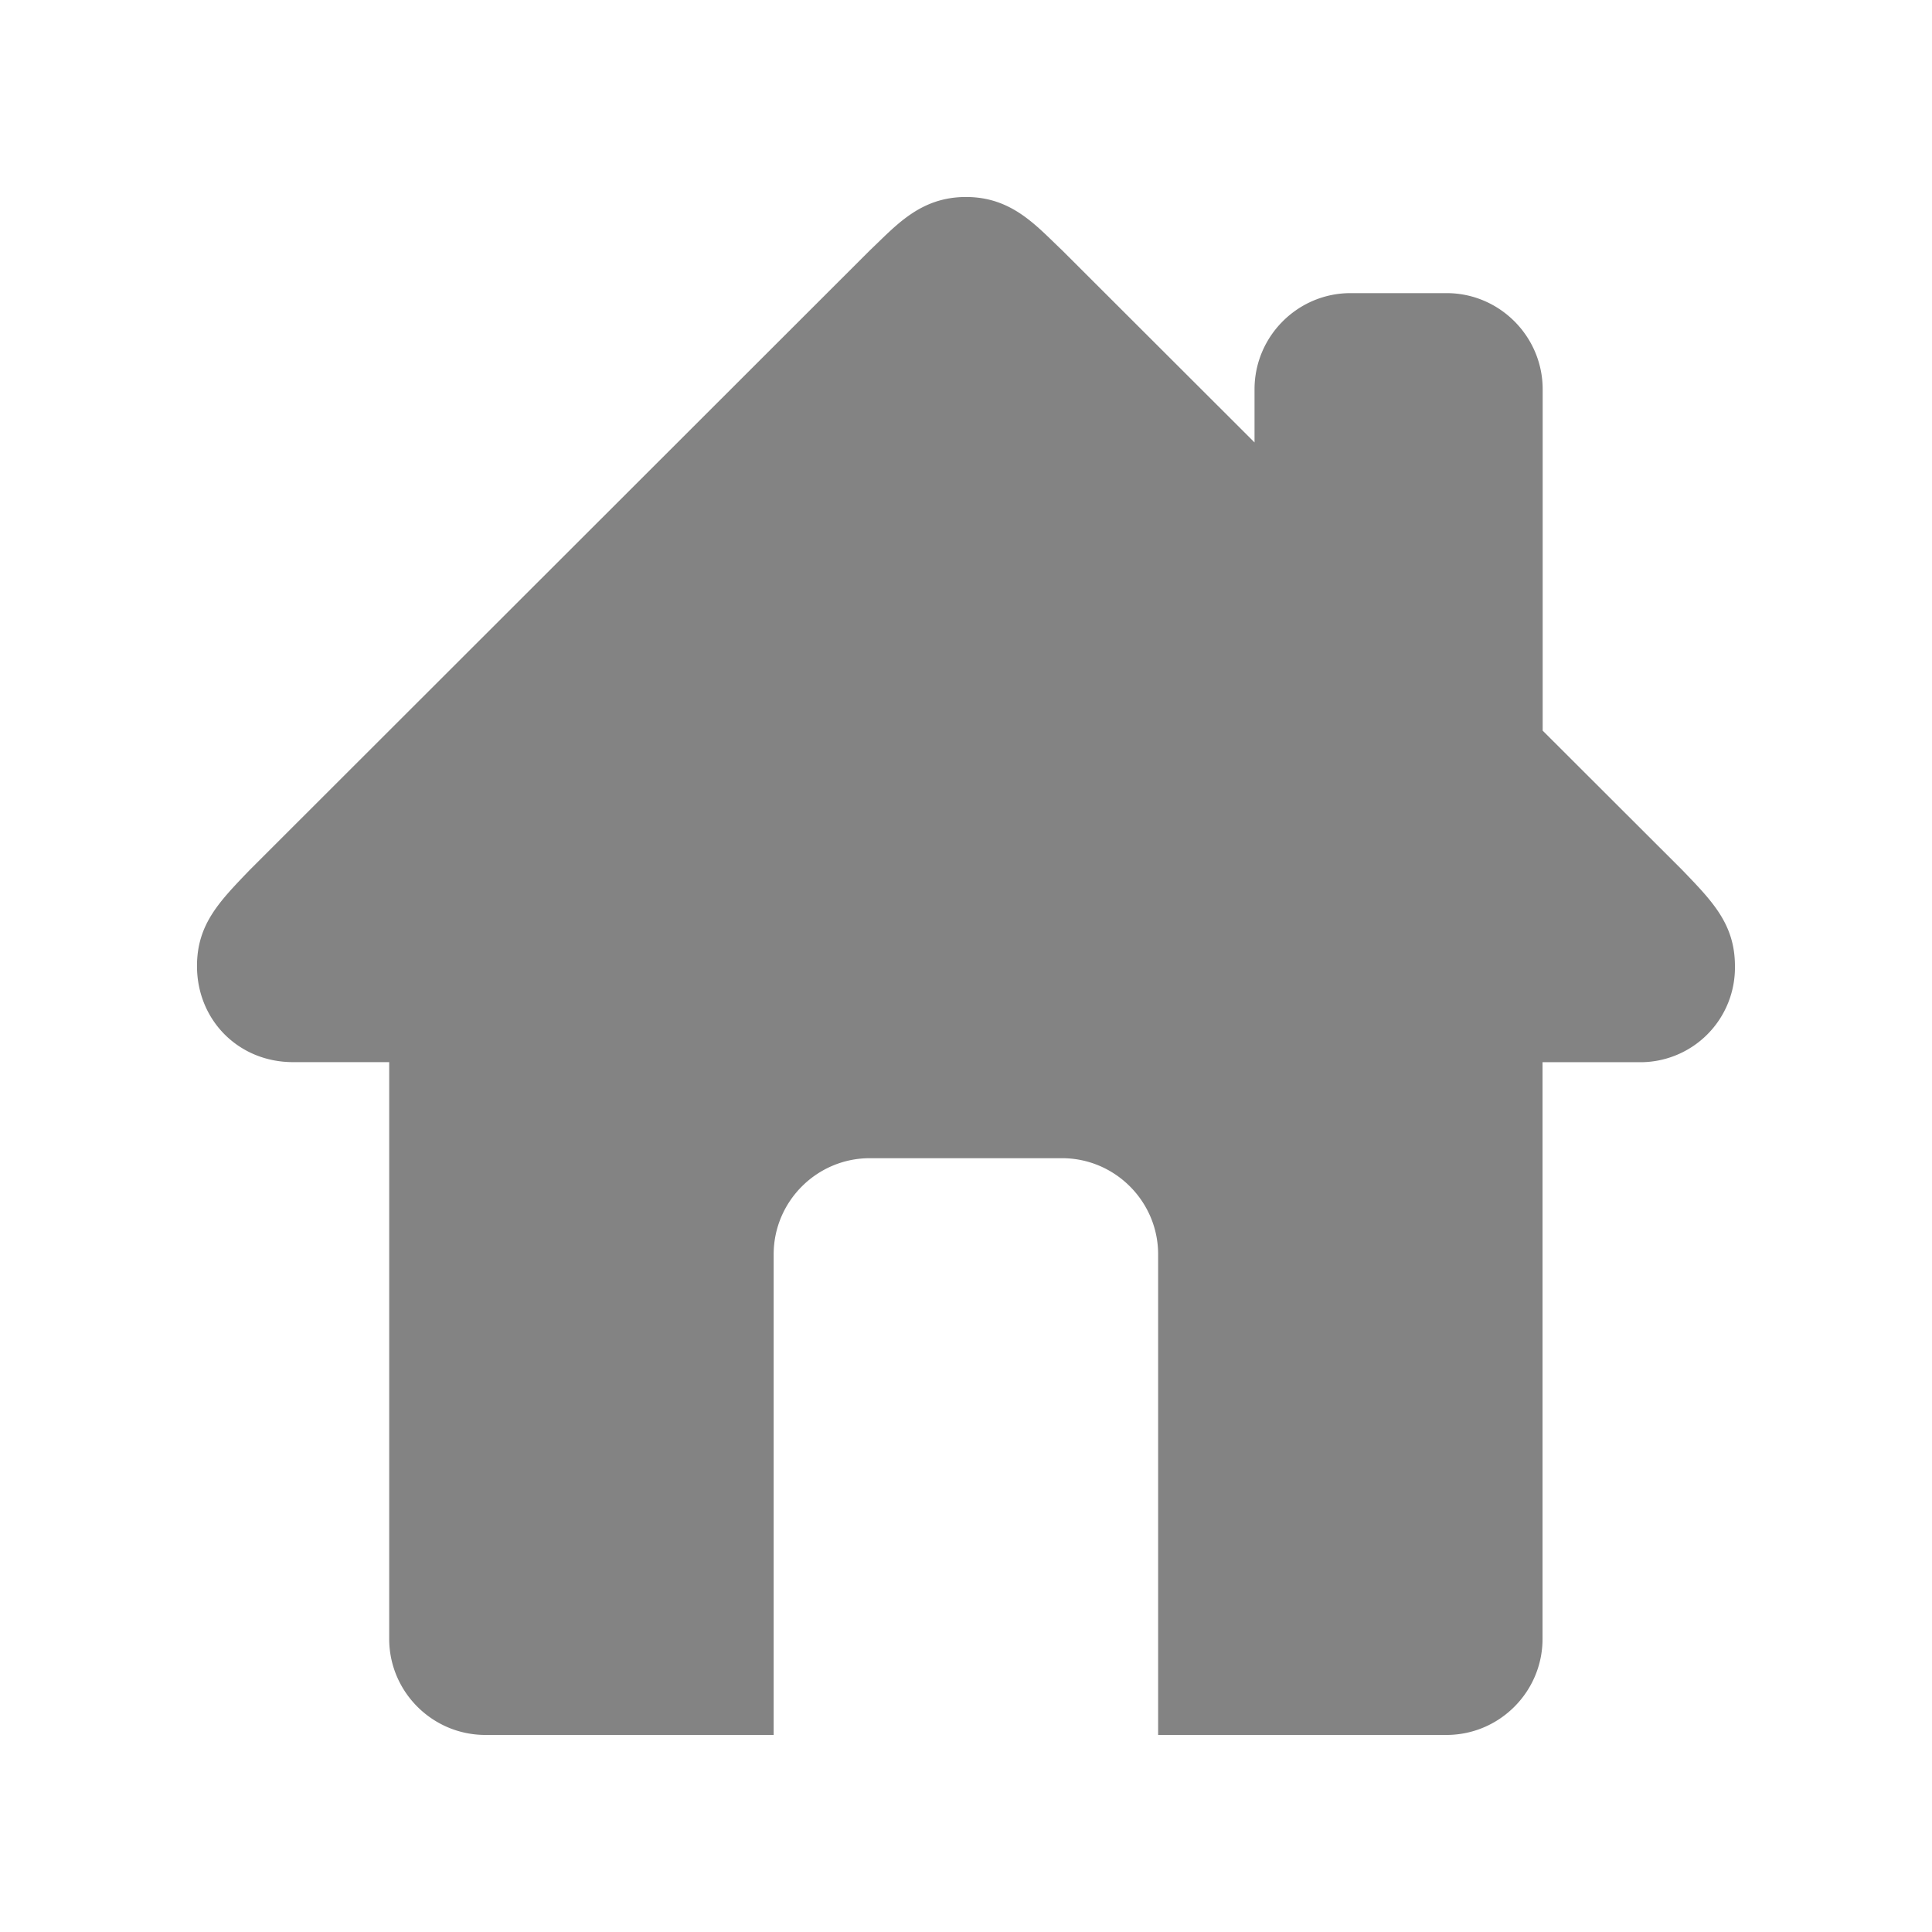 <svg xmlns="http://www.w3.org/2000/svg" width="29" height="29" xmlns:v="https://vecta.io/nano"><path fill="#838383" d="M25.249 13.057l-2.093-2.09V5.843c0-.793-.648-1.443-1.441-1.443h-1.443c-.794 0-1.441.649-1.441 1.443v.798l-2.887-2.883c-.394-.373-.756-.801-1.444-.801s-1.049.428-1.443.801L3.75 13.057c-.45.469-.793.812-.793 1.443 0 .813.624 1.443 1.442 1.443h1.443V24.6c0 .795.649 1.442 1.443 1.442h4.328v-7.214c0-.795.649-1.443 1.443-1.443h2.886c.793 0 1.442.648 1.442 1.443v7.214h4.329c.793 0 1.441-.647 1.441-1.442v-8.656H24.6a1.42 1.42 0 0 0 1.442-1.443c0-.632-.342-.975-.793-1.444z"/></svg>